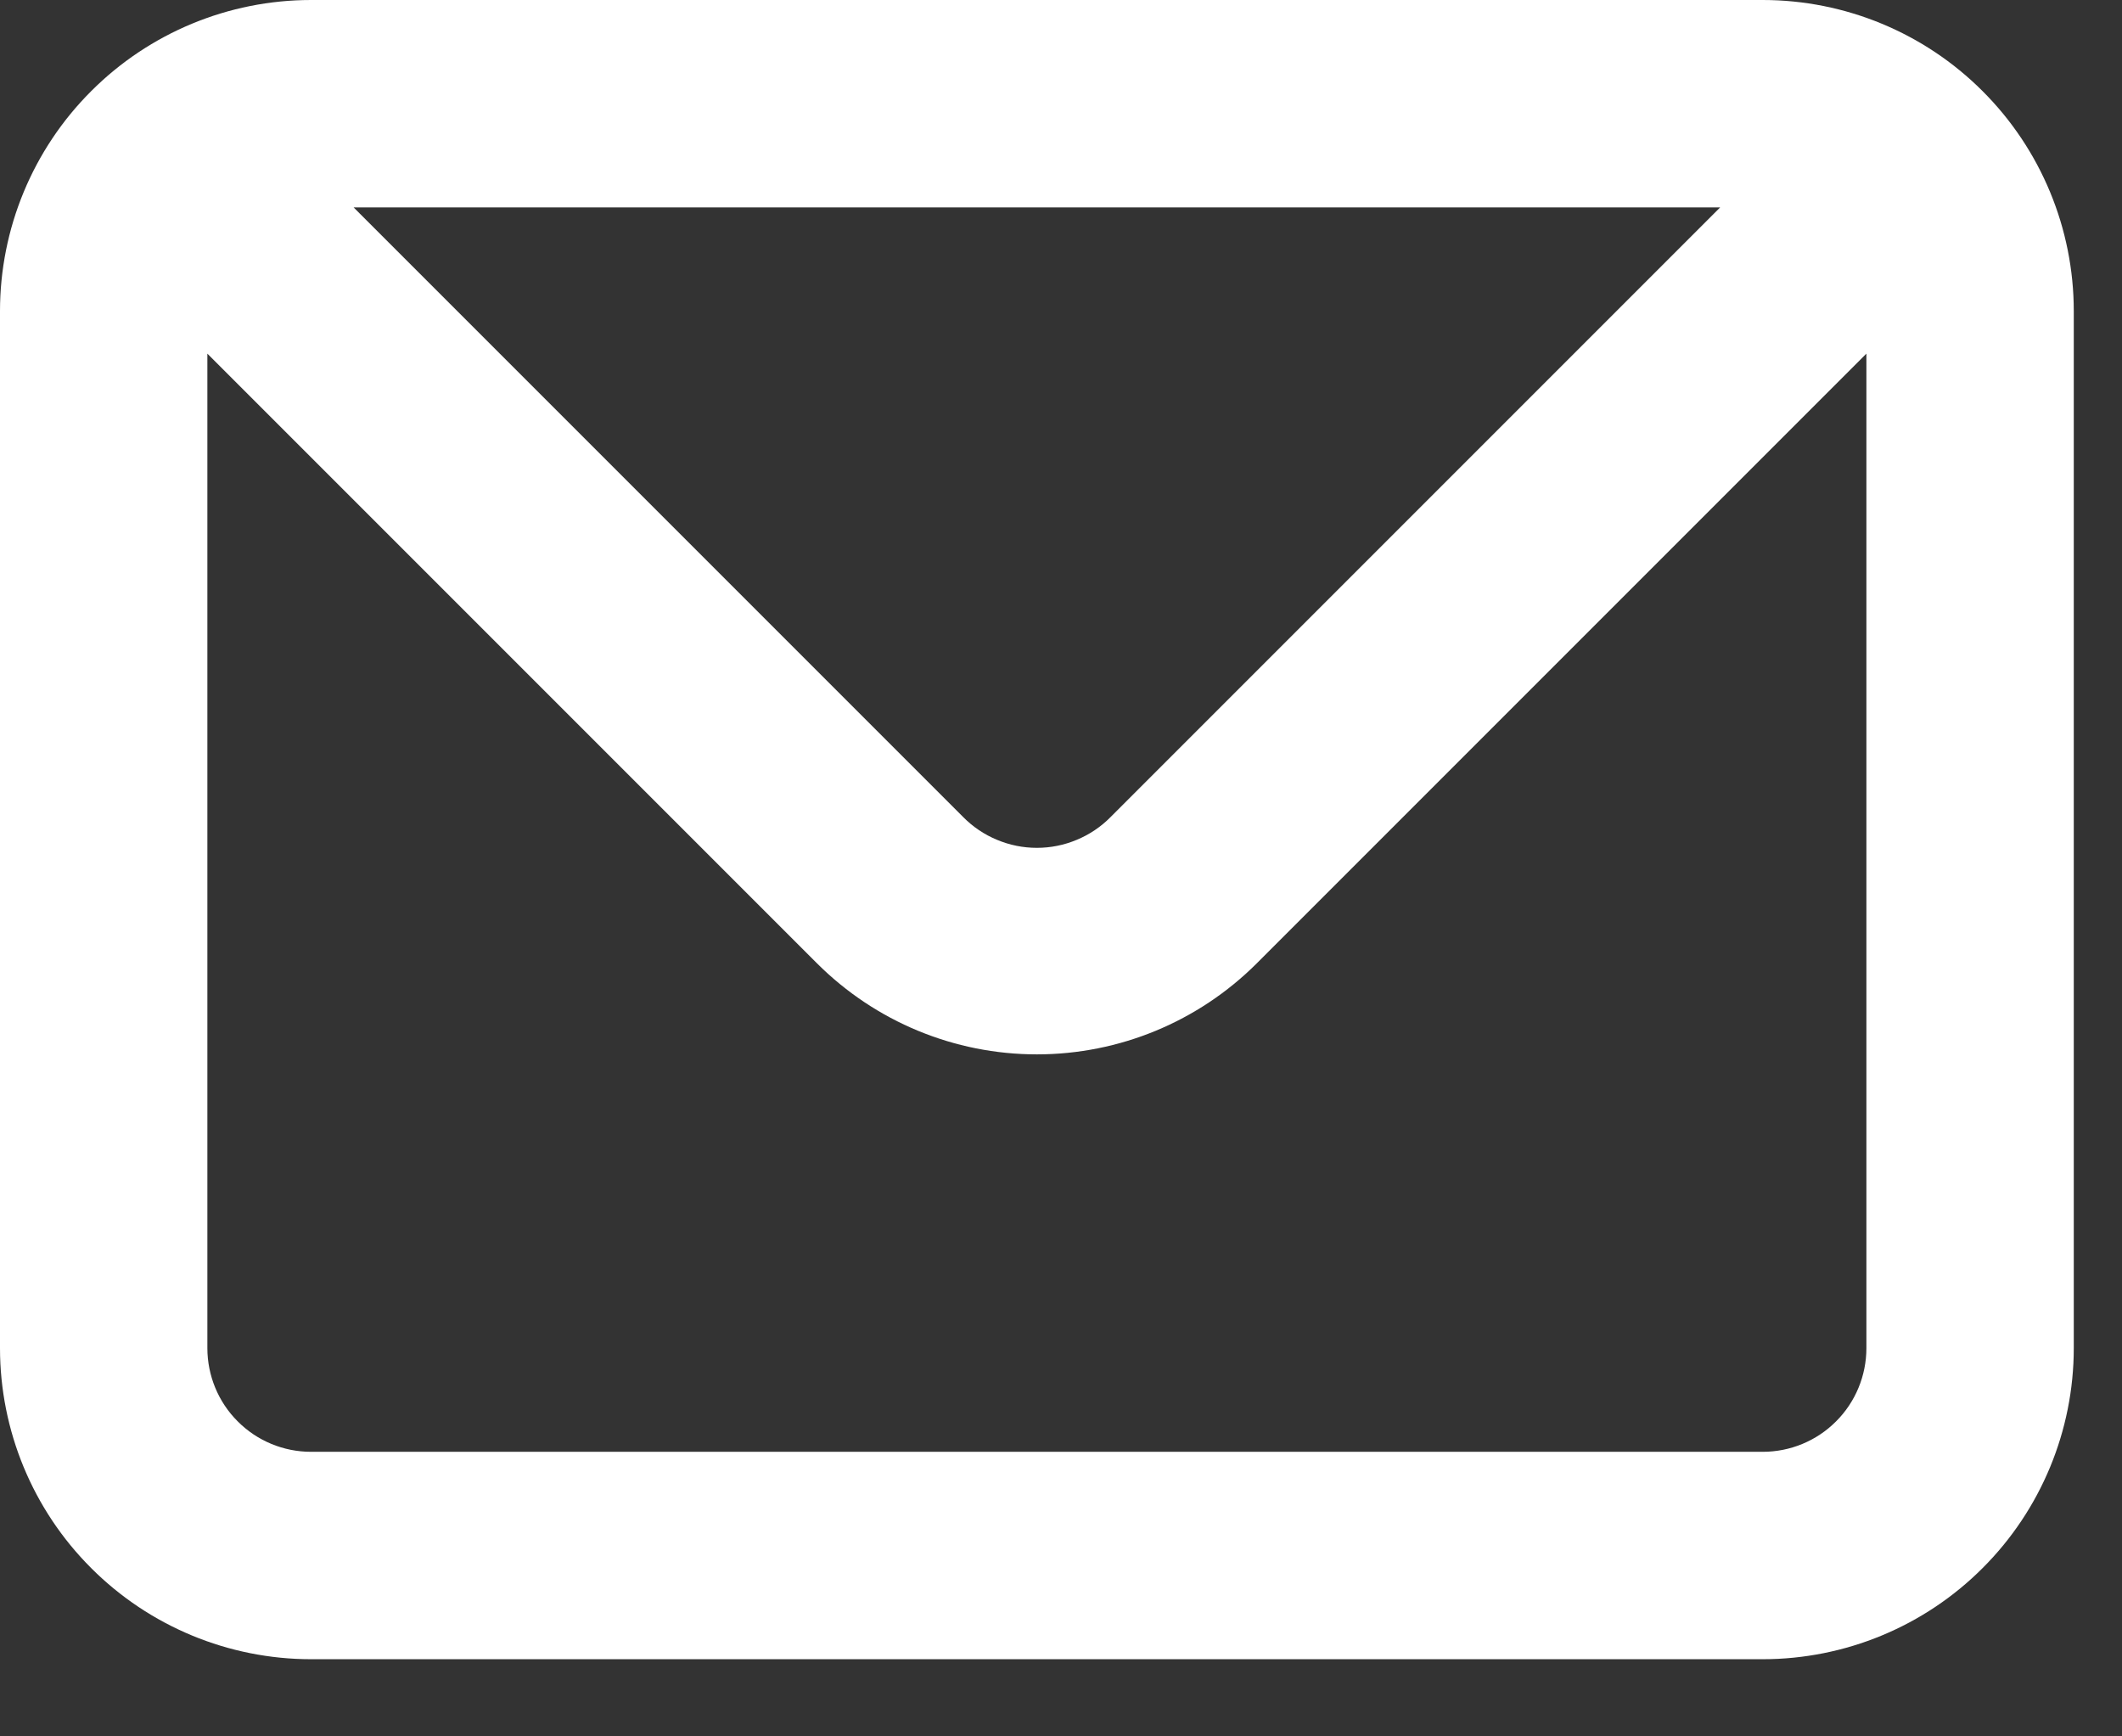 <svg width="22" height="18" viewBox="0 0 22 18" fill="none" xmlns="http://www.w3.org/2000/svg">
<rect x="0" y="0" width="22" height="18" fill="#333333" stroke="none"/>
<path d="M18.275 0H3.225C2.37 0 1.549 0.34 0.945 0.945C0.34 1.549 0 2.37 0 3.225V13.975C0 14.83 0.34 15.651 0.945 16.255C1.549 16.86 2.37 17.2 3.225 17.2H18.275C19.13 17.2 19.951 16.86 20.555 16.255C21.16 15.651 21.5 14.83 21.5 13.975V3.225C21.5 2.37 21.16 1.549 20.555 0.945C19.951 0.34 19.13 0 18.275 0ZM17.834 2.15L11.513 8.471C11.413 8.572 11.294 8.652 11.163 8.706C11.032 8.761 10.892 8.789 10.75 8.789C10.608 8.789 10.468 8.761 10.337 8.706C10.206 8.652 10.087 8.572 9.987 8.471L3.666 2.15H17.834ZM19.35 13.975C19.35 14.26 19.237 14.534 19.035 14.735C18.834 14.937 18.56 15.05 18.275 15.05H3.225C2.94 15.05 2.666 14.937 2.465 14.735C2.263 14.534 2.15 14.26 2.15 13.975V3.666L8.471 9.987C9.076 10.591 9.895 10.93 10.75 10.93C11.605 10.93 12.424 10.591 13.029 9.987L19.35 3.666V13.975Z" fill="white"/>
</svg>
